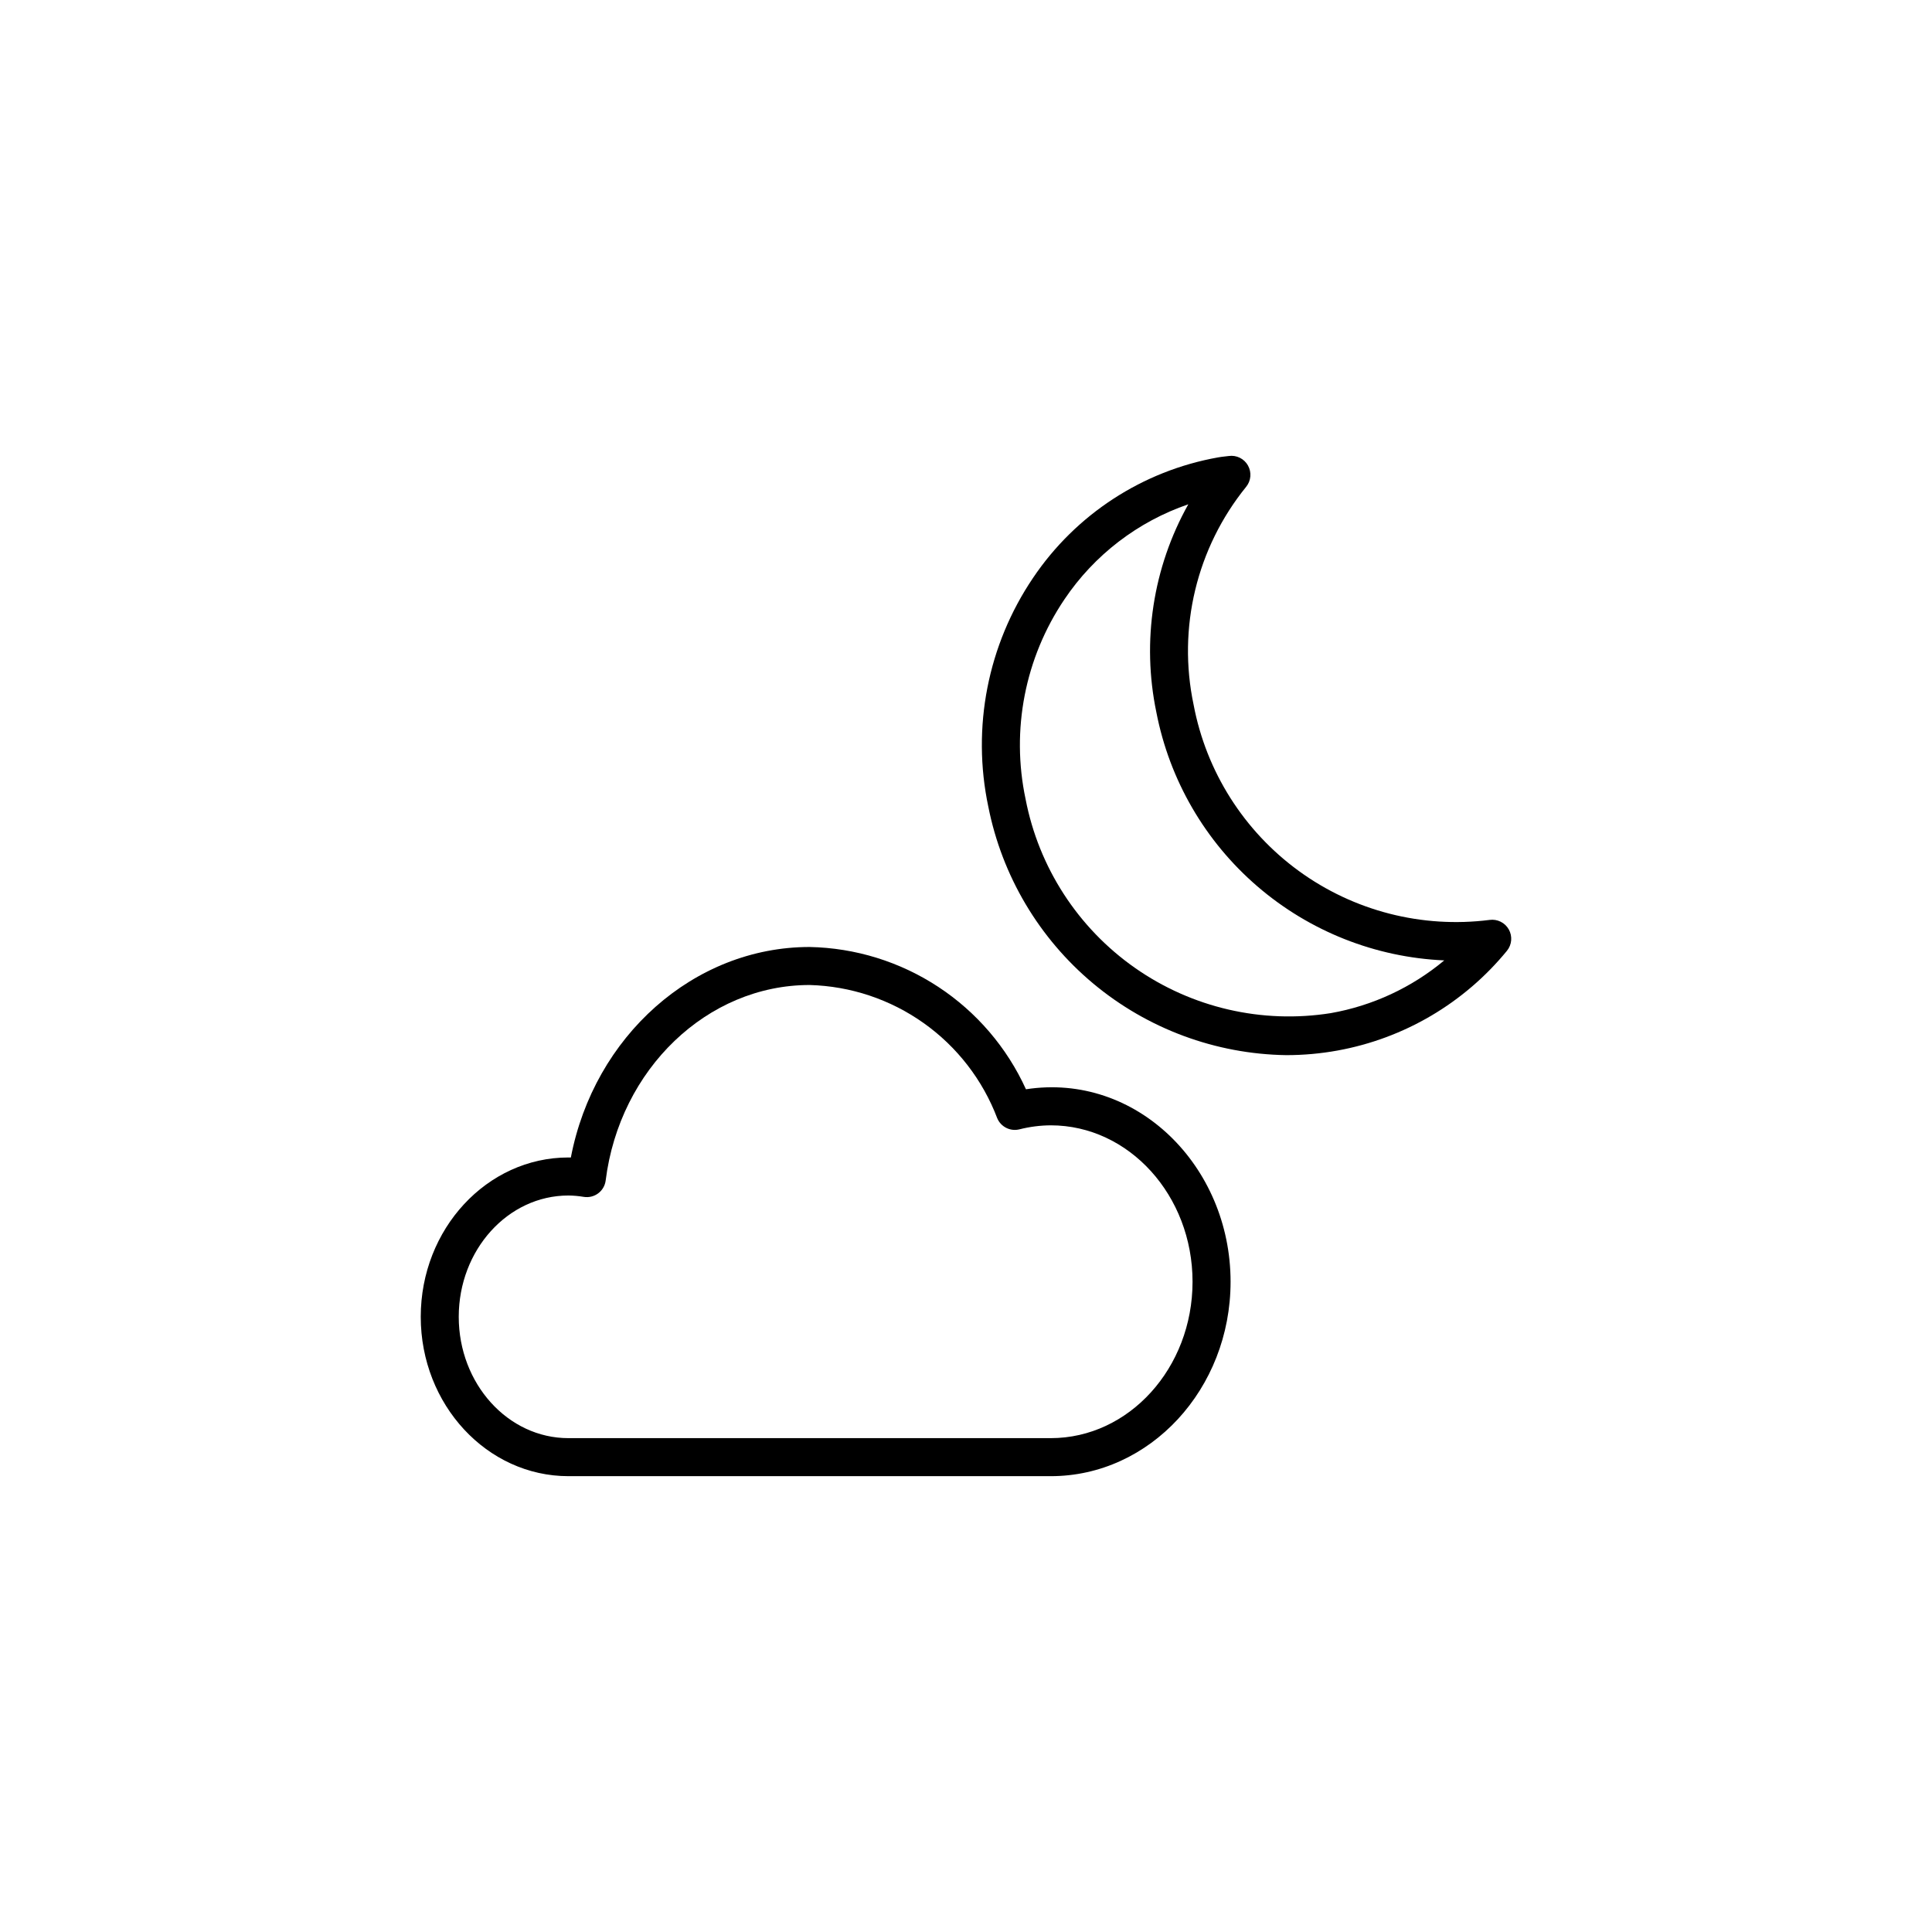<?xml version="1.0" encoding="UTF-8"?>
<!-- Uploaded to: SVG Repo, www.svgrepo.com, Generator: SVG Repo Mixer Tools -->
<svg fill="#000000" width="800px" height="800px" version="1.1" viewBox="144 144 512 512" xmlns="http://www.w3.org/2000/svg">
 <g>
  <path d="m294.63 535.2h127.84c26.273 0 47.645-23.113 47.645-51.523 0-30.75-25.039-55.508-54.23-51.008l0.004-0.004c-5.031-11.051-13.082-20.457-23.227-27.129-10.145-6.668-21.969-10.336-34.109-10.574-30.668 0-57.105 23.66-63.27 55.789-0.215-0.004-0.434-0.008-0.648-0.008-21.578 0-39.133 18.941-39.133 42.227 0.004 23.285 17.559 42.23 39.133 42.23zm0-74.379c1.375 0.016 2.746 0.137 4.102 0.367 1.348 0.211 2.723-0.133 3.812-0.953s1.797-2.047 1.965-3.398c3.695-29.531 26.926-51.801 54.039-51.801 10.855 0.293 21.375 3.801 30.227 10.086 8.855 6.281 15.641 15.055 19.496 25.203 0.957 2.301 3.453 3.562 5.871 2.965 2.723-0.691 5.519-1.051 8.324-1.066 20.715 0 37.57 18.594 37.57 41.449s-16.852 41.449-37.57 41.449h-127.84c-16.023 0-29.055-14.422-29.055-32.152 0-17.727 13.035-32.148 29.055-32.148z"/>
  <path d="m474.73 267.37c-1.012-1.812-3.035-2.816-5.09-2.523l-0.895 0.105c-0.648 0.07-1.293 0.145-1.938 0.262-20.008 3.562-37.711 15.094-49.055 31.957-12 17.762-16.273 39.633-11.84 60.605 3.637 18.355 13.461 34.906 27.828 46.891 14.371 11.984 32.418 18.676 51.125 18.957 4.559 0 9.105-0.406 13.586-1.219 17.633-3.195 33.555-12.566 44.906-26.434 1.312-1.605 1.508-3.856 0.488-5.664s-3.043-2.805-5.098-2.516c-17.879 2.273-35.949-2.359-50.523-12.957-14.578-10.602-24.559-26.363-27.906-44.07-4.301-20.359 0.812-41.57 13.914-57.738 1.312-1.605 1.512-3.848 0.496-5.656zm-24.281 65.398c3.481 17.938 12.902 34.18 26.746 46.105 13.84 11.93 31.297 18.848 49.551 19.641-8.633 7.207-19.008 12.027-30.082 13.977-18.207 2.883-36.816-1.422-51.906-12.004-15.094-10.582-25.48-26.617-28.969-44.715-3.887-18.316-0.168-37.422 10.305-52.945 7.902-11.746 19.43-20.59 32.82-25.184-9.379 16.75-12.383 36.328-8.465 55.125z"/>
 </g>
</svg>